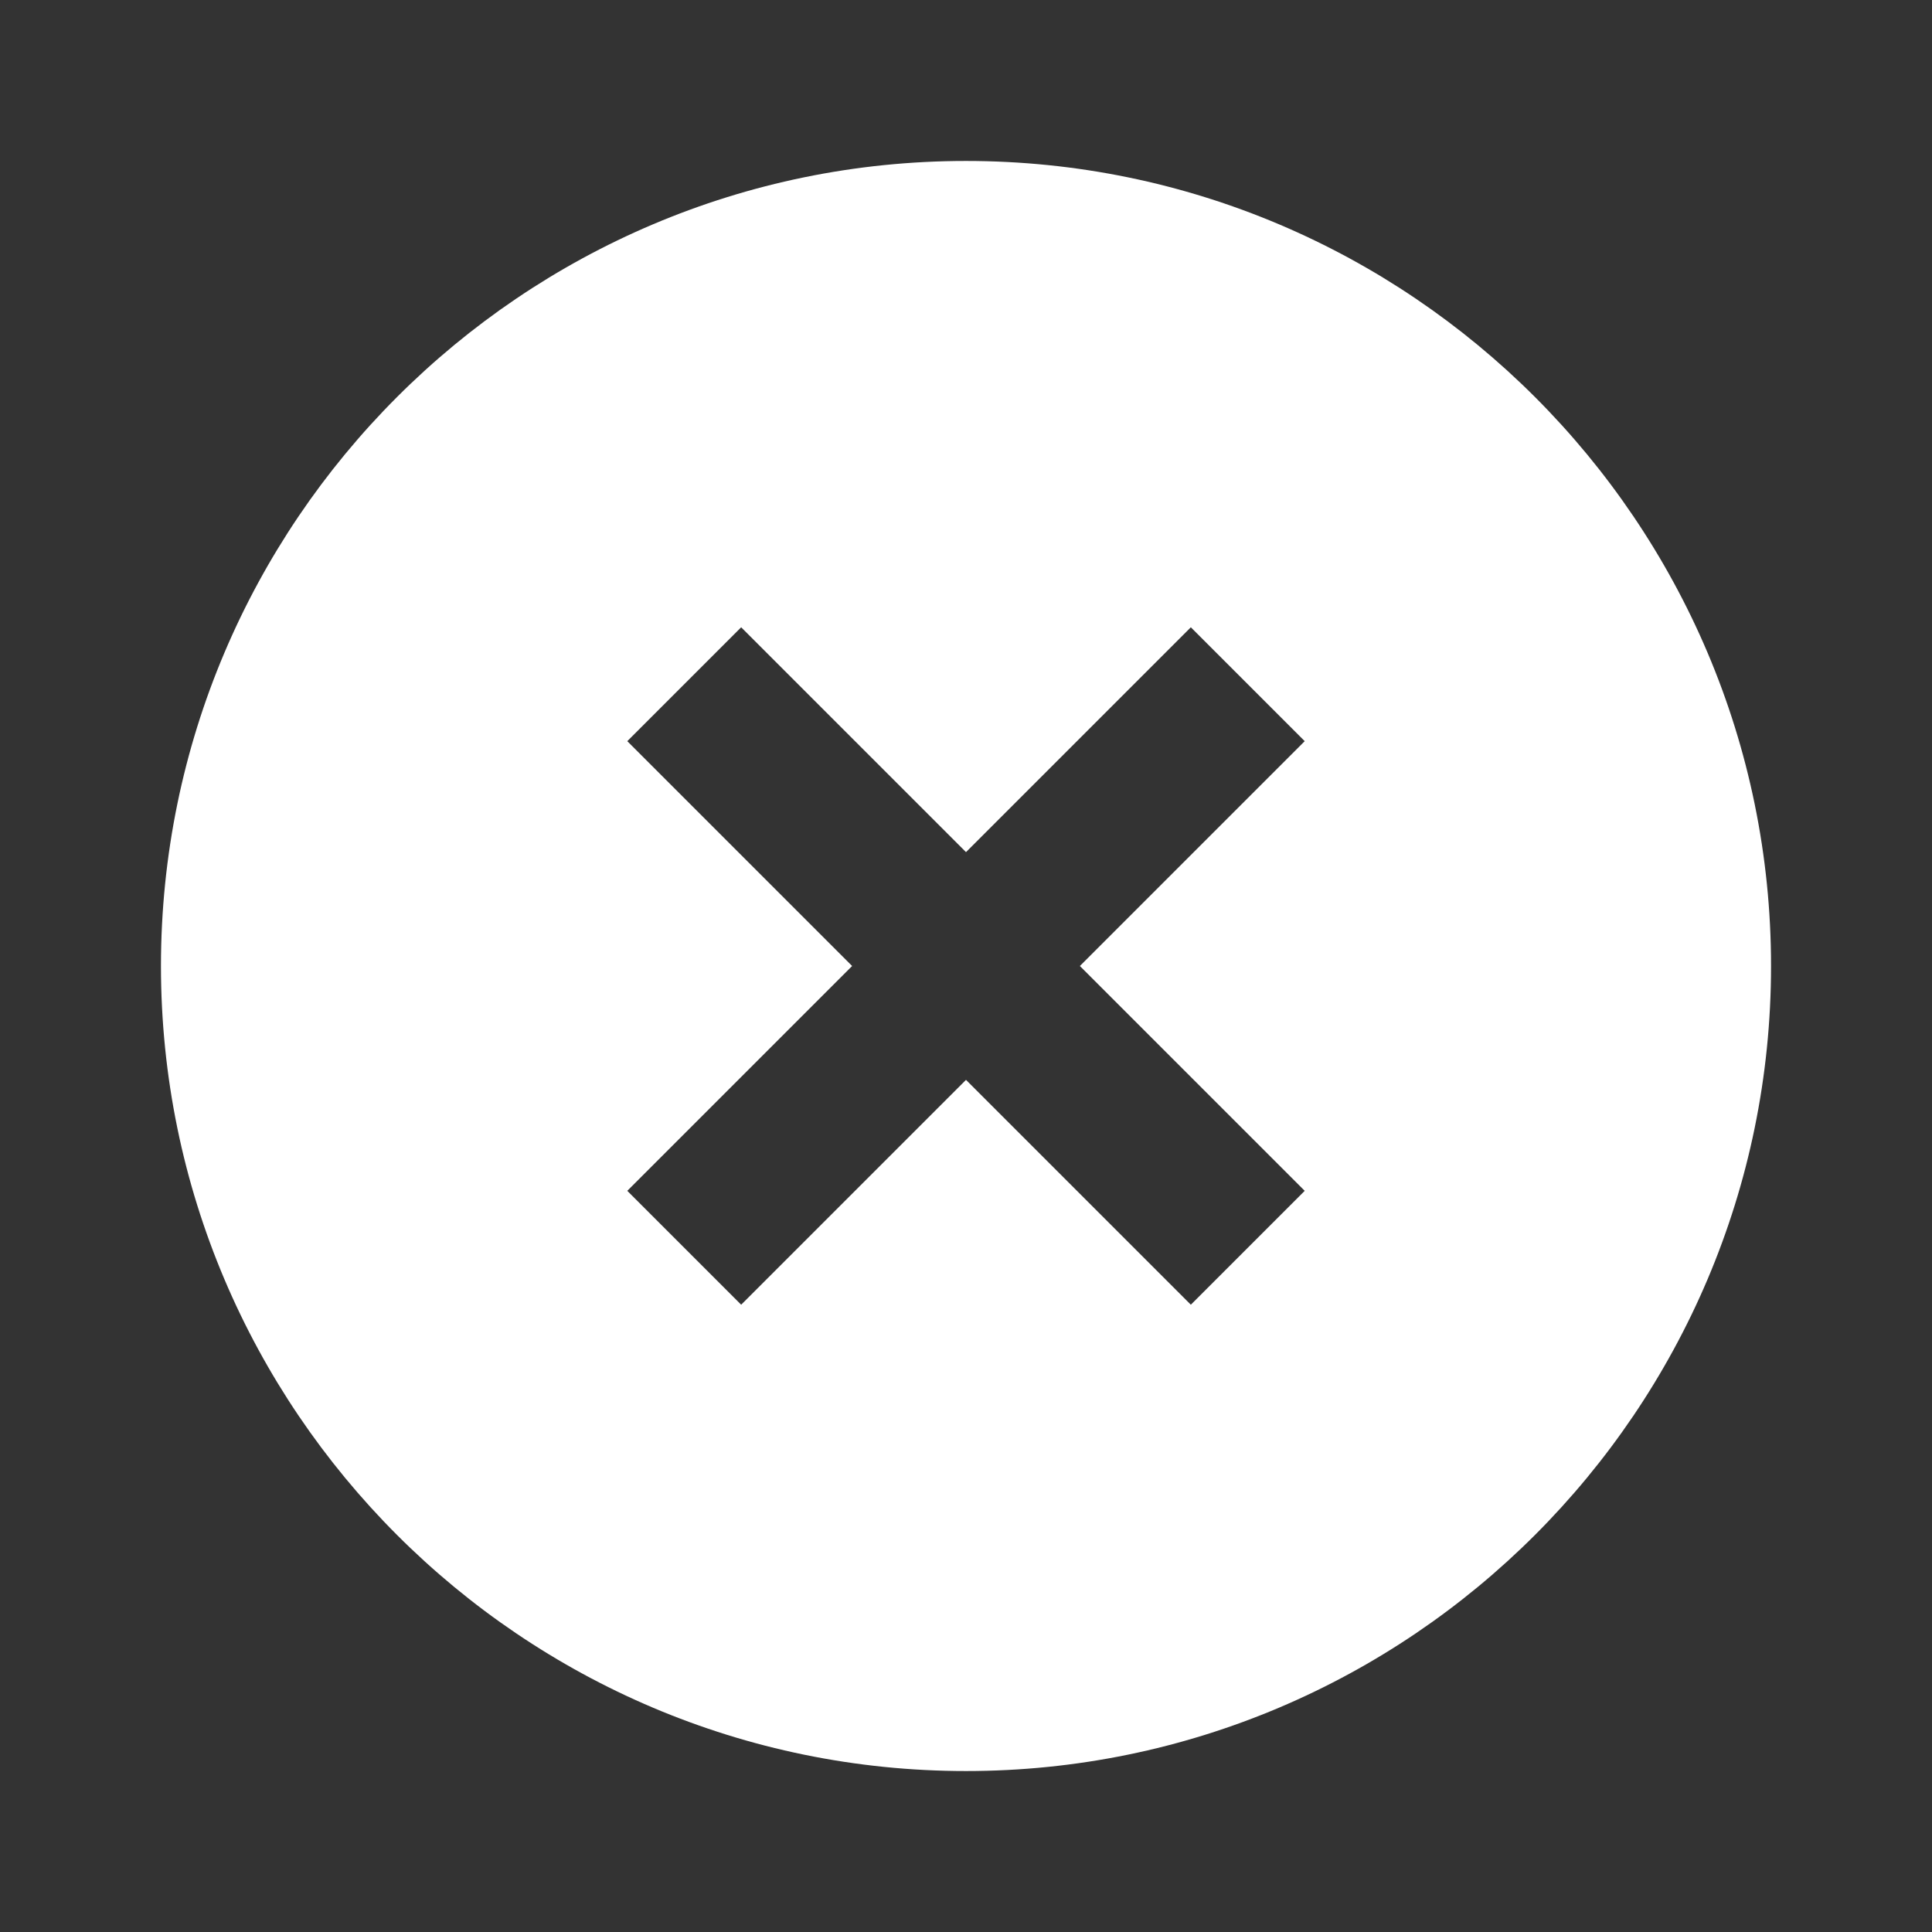 <svg width="16" height="16" viewBox="0 0 16 16" fill="none" xmlns="http://www.w3.org/2000/svg">
<rect x="0" y="0" width="16" height="16" fill="#333333" stroke="none"/>
<path d="M8 1.333C4.324 1.333 1.333 4.324 1.333 8C1.333 11.676 4.324 14.667 8 14.667C11.676 14.667 14.667 11.676 14.667 8C14.667 4.324 11.676 1.333 8 1.333ZM10.805 9.862L9.862 10.805L8 8.943L6.138 10.805L5.195 9.862L7.057 8L5.195 6.138L6.138 5.195L8 7.057L9.862 5.195L10.805 6.138L8.943 8L10.805 9.862Z" fill="white"/>
</svg>
